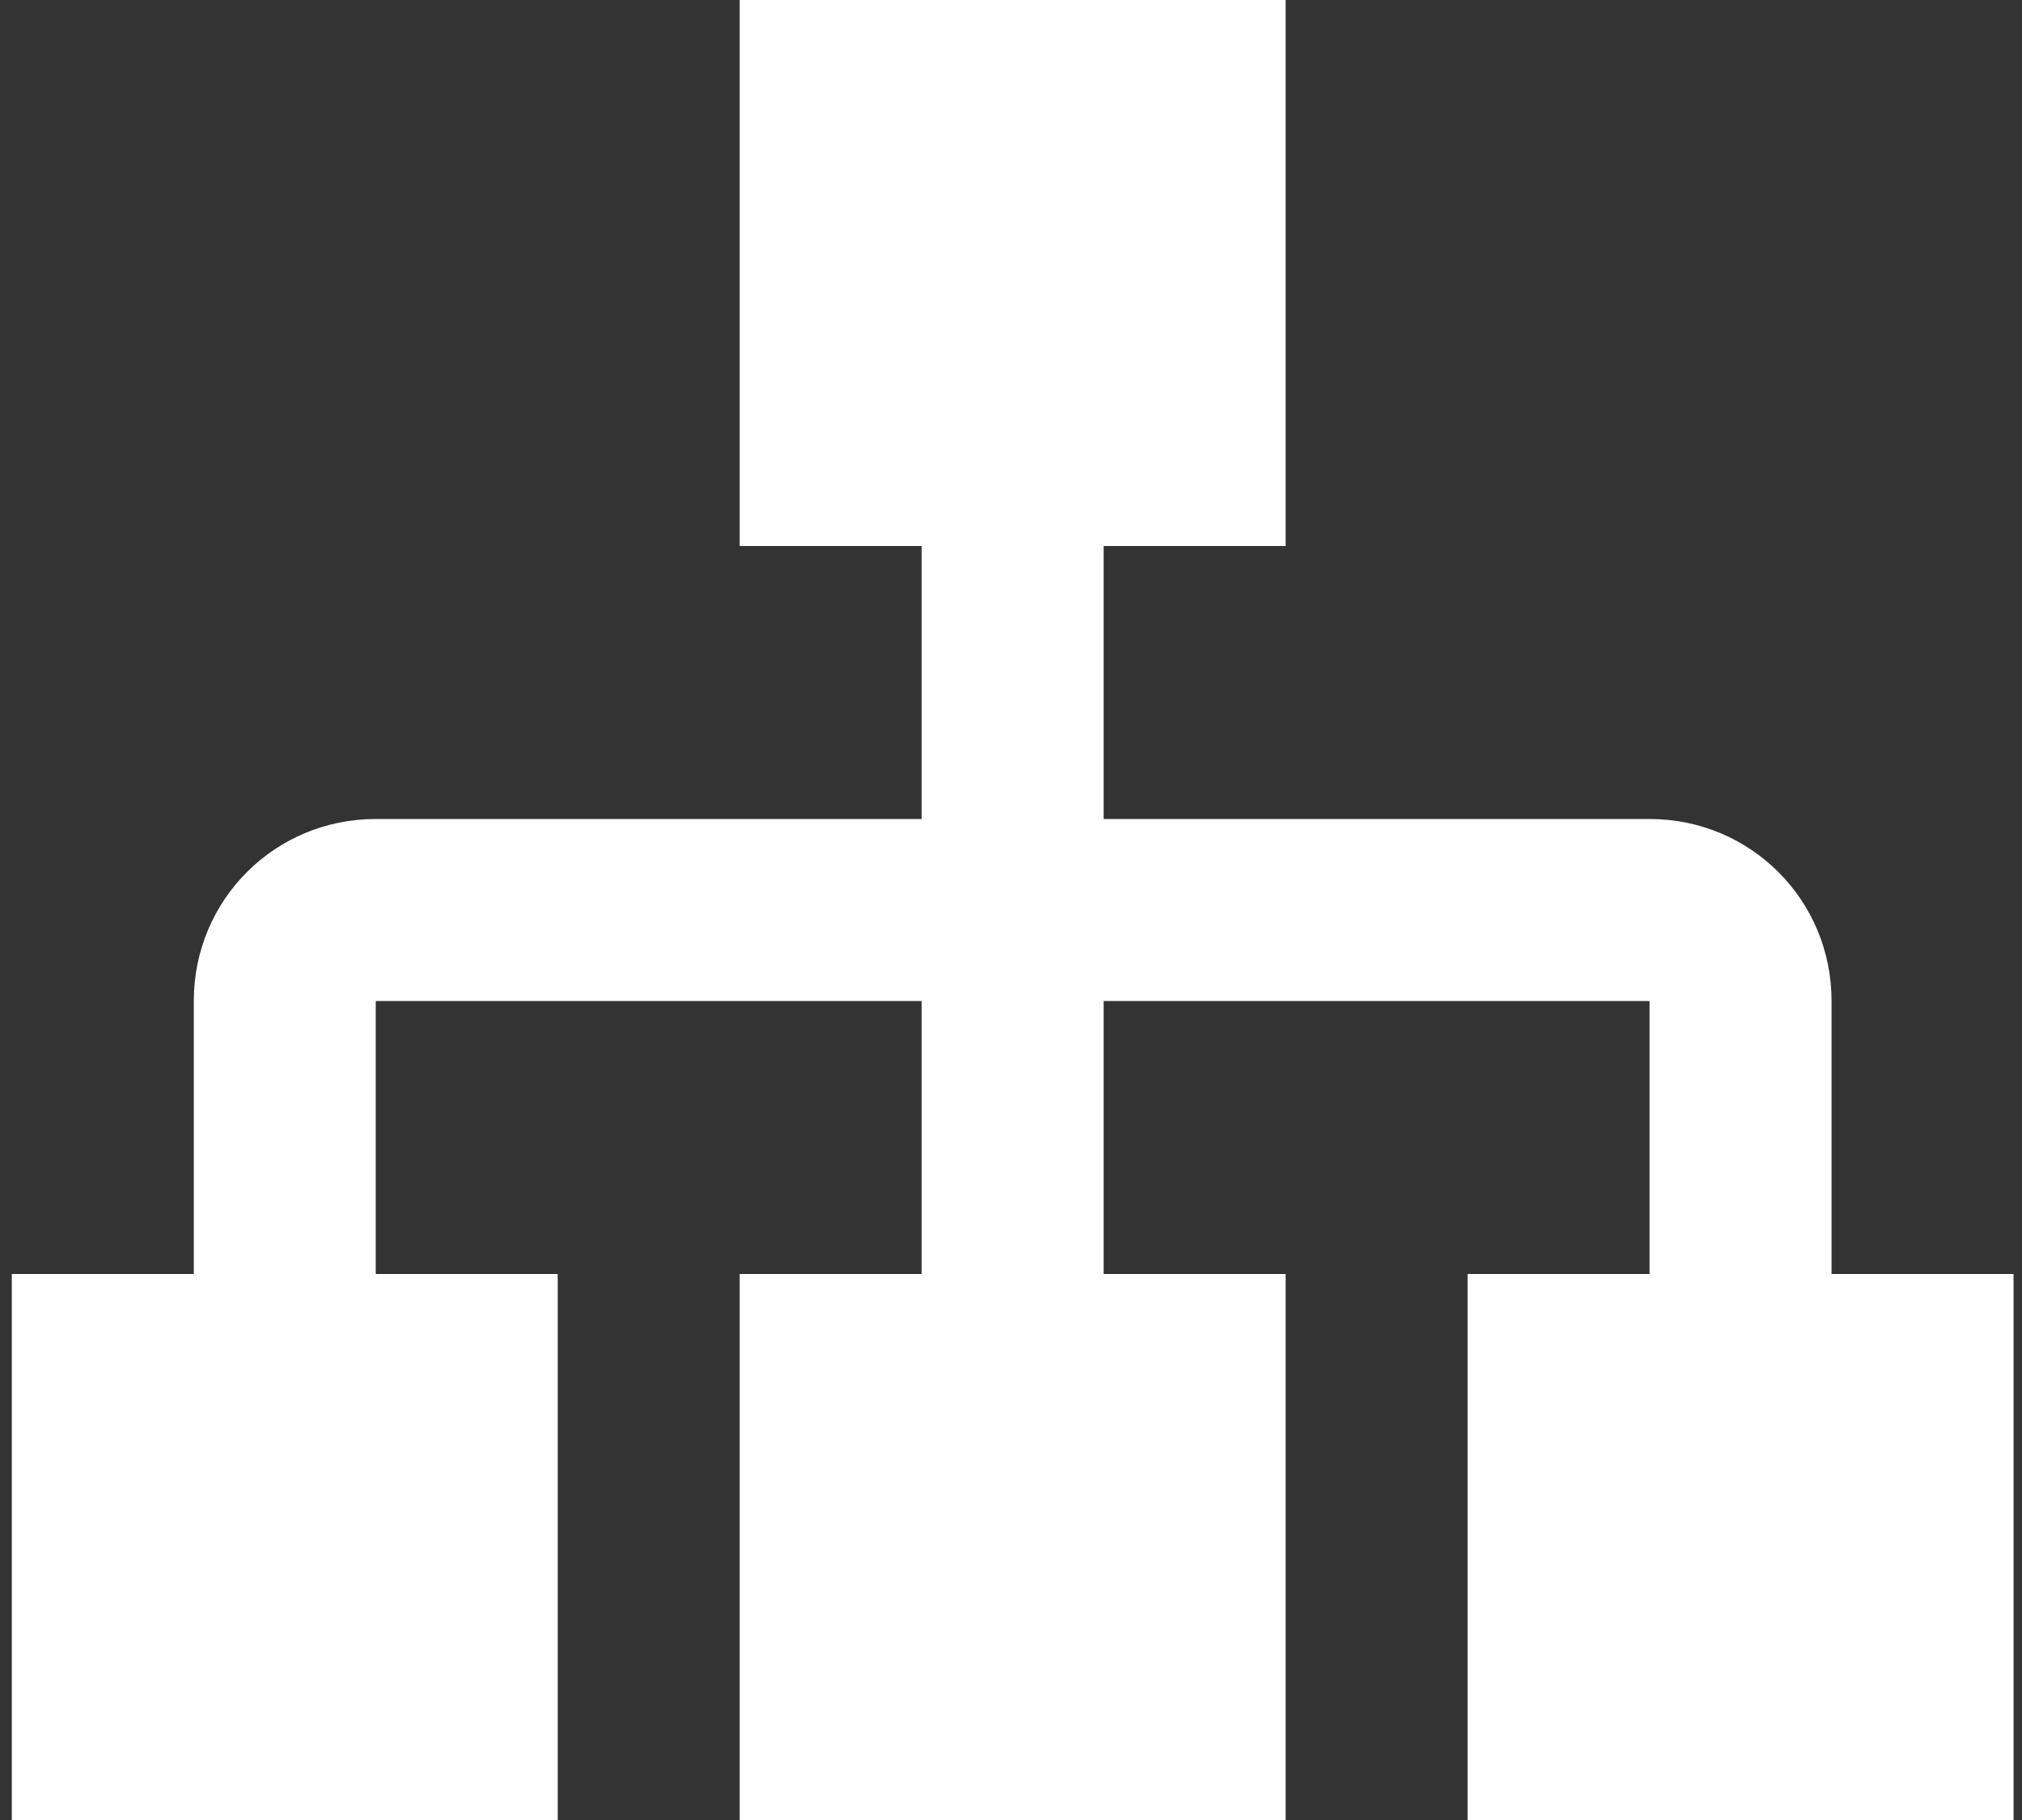 <svg width="50" height="45" viewBox="0 0 50 45" fill="none" xmlns="http://www.w3.org/2000/svg">
<rect x="0" y="0" width="50" height="45" fill="#333333" stroke="none"/>
<path d="M18.291 0V13.5H22.791V20.25H9.291C6.794 20.25 4.792 22.253 4.792 24.75V31.5H0.292V45H13.791V31.5H9.291V24.75H22.791V31.5H18.291V45H31.791V31.5H27.291V24.75H40.791V31.5H36.291V45H49.791V31.5H45.291V24.75C45.291 22.253 43.289 20.25 40.791 20.25H27.291V13.5H31.791V0H18.291Z" fill="white"/>
</svg>
